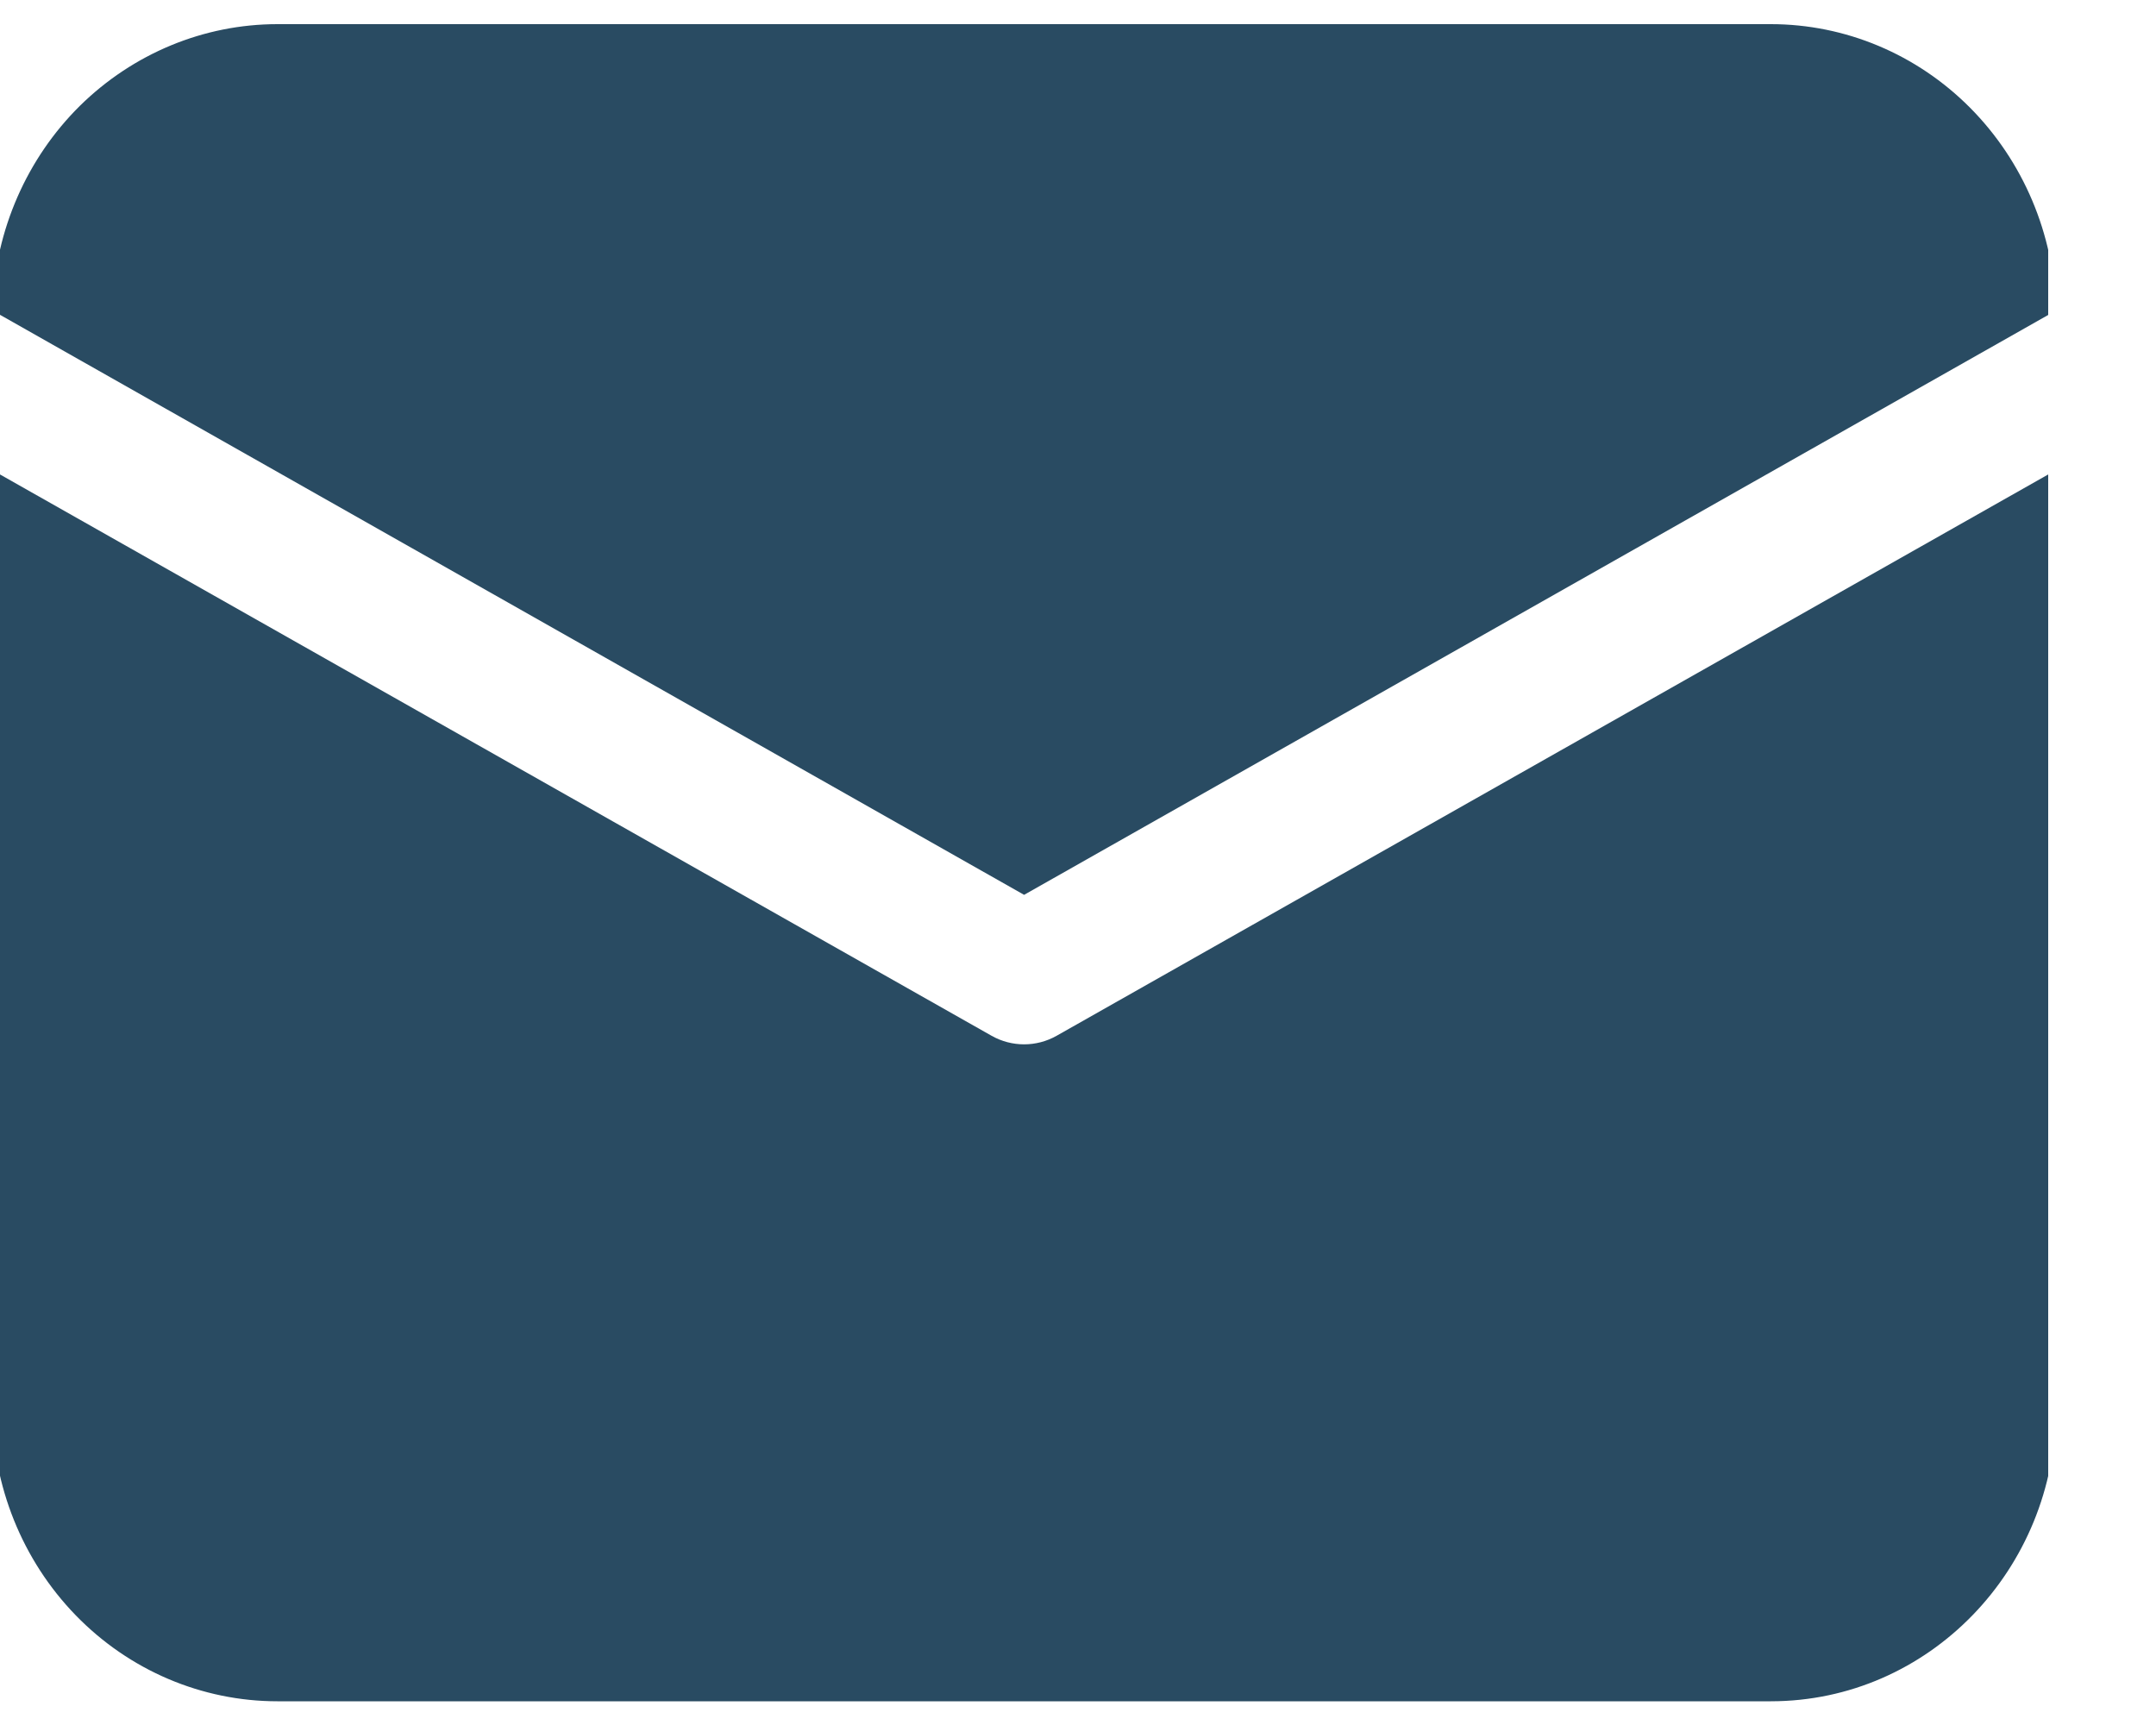 <?xml version="1.0" encoding="UTF-8"?> <svg xmlns="http://www.w3.org/2000/svg" width="15" height="12" viewBox="0 0 15 12" fill="none"> <g clip-path="url(#clip0_391_18966)"> <path d="M14.304 3.27V9.793C14.304 10.921 13.416 11.835 12.32 11.835H1.93C1.404 11.835 0.899 11.62 0.527 11.237C0.155 10.854 -0.054 10.335 -0.054 9.793V3.27L6.898 7.205C7.039 7.285 7.211 7.285 7.352 7.205L14.304 3.27ZM12.32 0.168C12.838 0.168 13.335 0.376 13.706 0.749C14.076 1.121 14.291 1.628 14.303 2.161L7.125 6.225L-0.053 2.16L-0.052 2.125C-0.031 1.599 0.187 1.101 0.556 0.736C0.926 0.372 1.418 0.168 1.93 0.168H12.32Z" fill="#294B62"></path> </g> <defs> <clipPath id="clip0_391_18966"> <rect width="14.25" height="12" fill="white"></rect> </clipPath> </defs> </svg> 